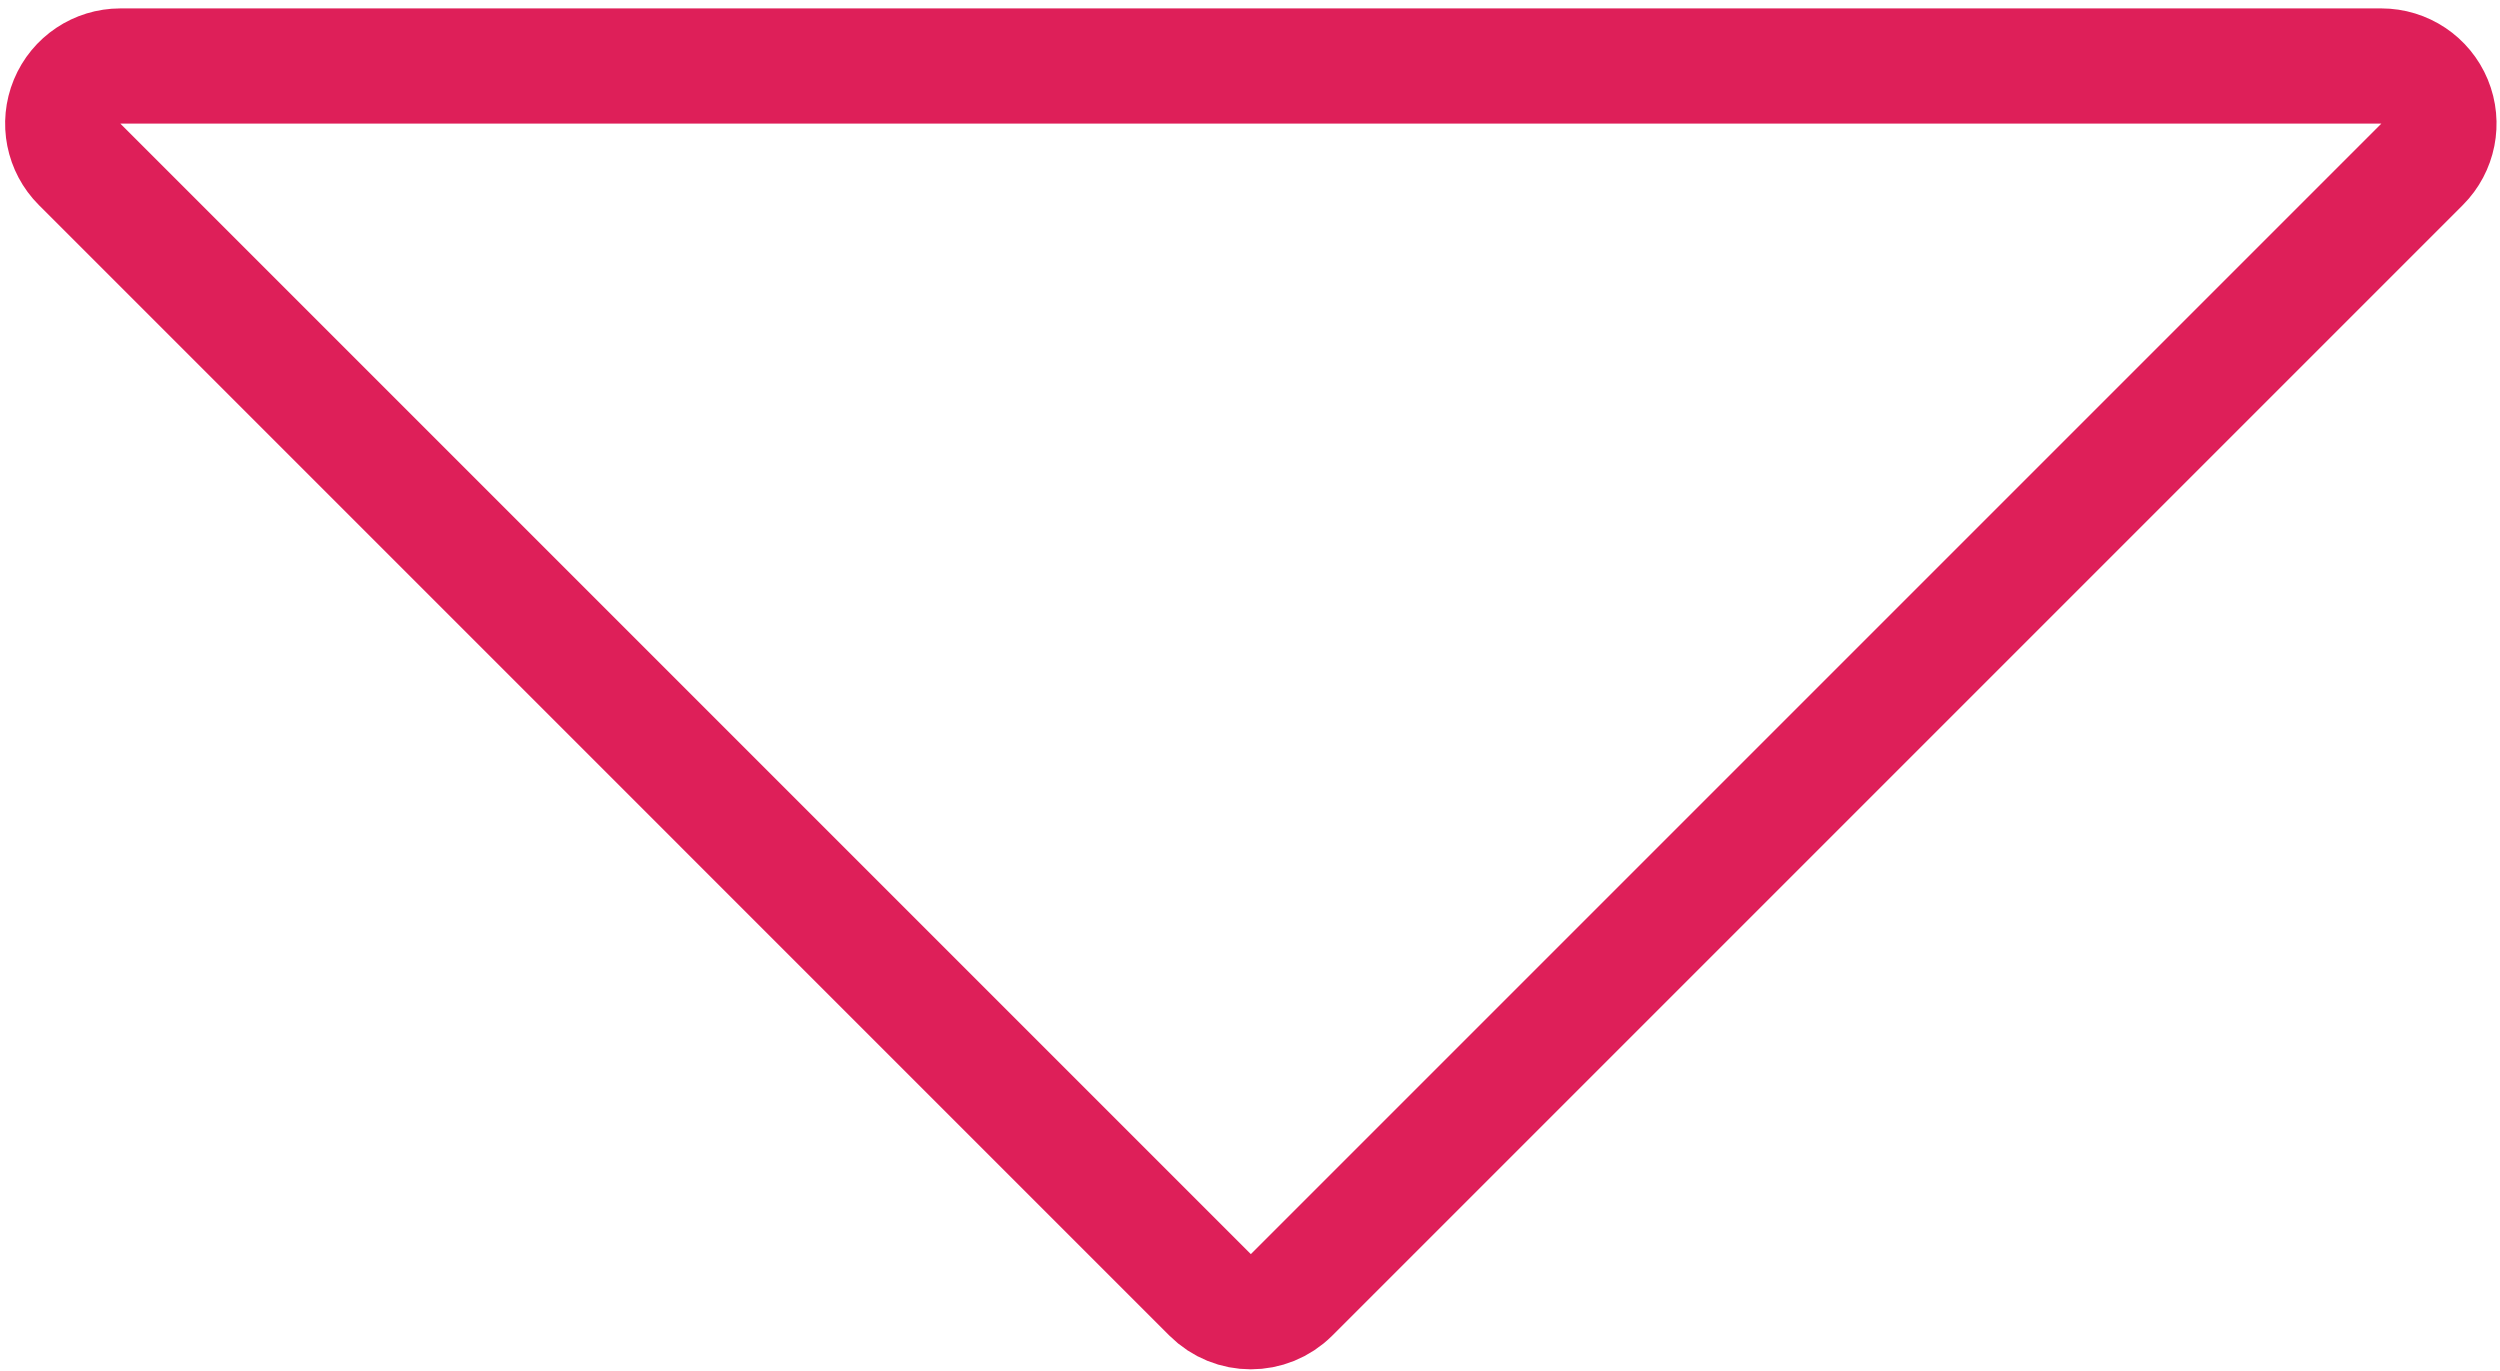 <?xml version="1.0" encoding="UTF-8"?> <svg xmlns="http://www.w3.org/2000/svg" width="217" height="119" viewBox="0 0 217 119" fill="none"> <path d="M210.236 14.265C211.666 12.835 212.094 10.685 211.32 8.816C210.546 6.948 208.723 5.73 206.701 5.73H10.445C8.423 5.73 6.6 6.948 5.826 8.816C5.052 10.685 5.48 12.835 6.91 14.265L105.037 112.393C106.99 114.345 110.156 114.345 112.108 112.393L210.236 14.265Z" stroke="#DE1F59" stroke-width="10" stroke-linecap="round" stroke-linejoin="round"></path> </svg> 